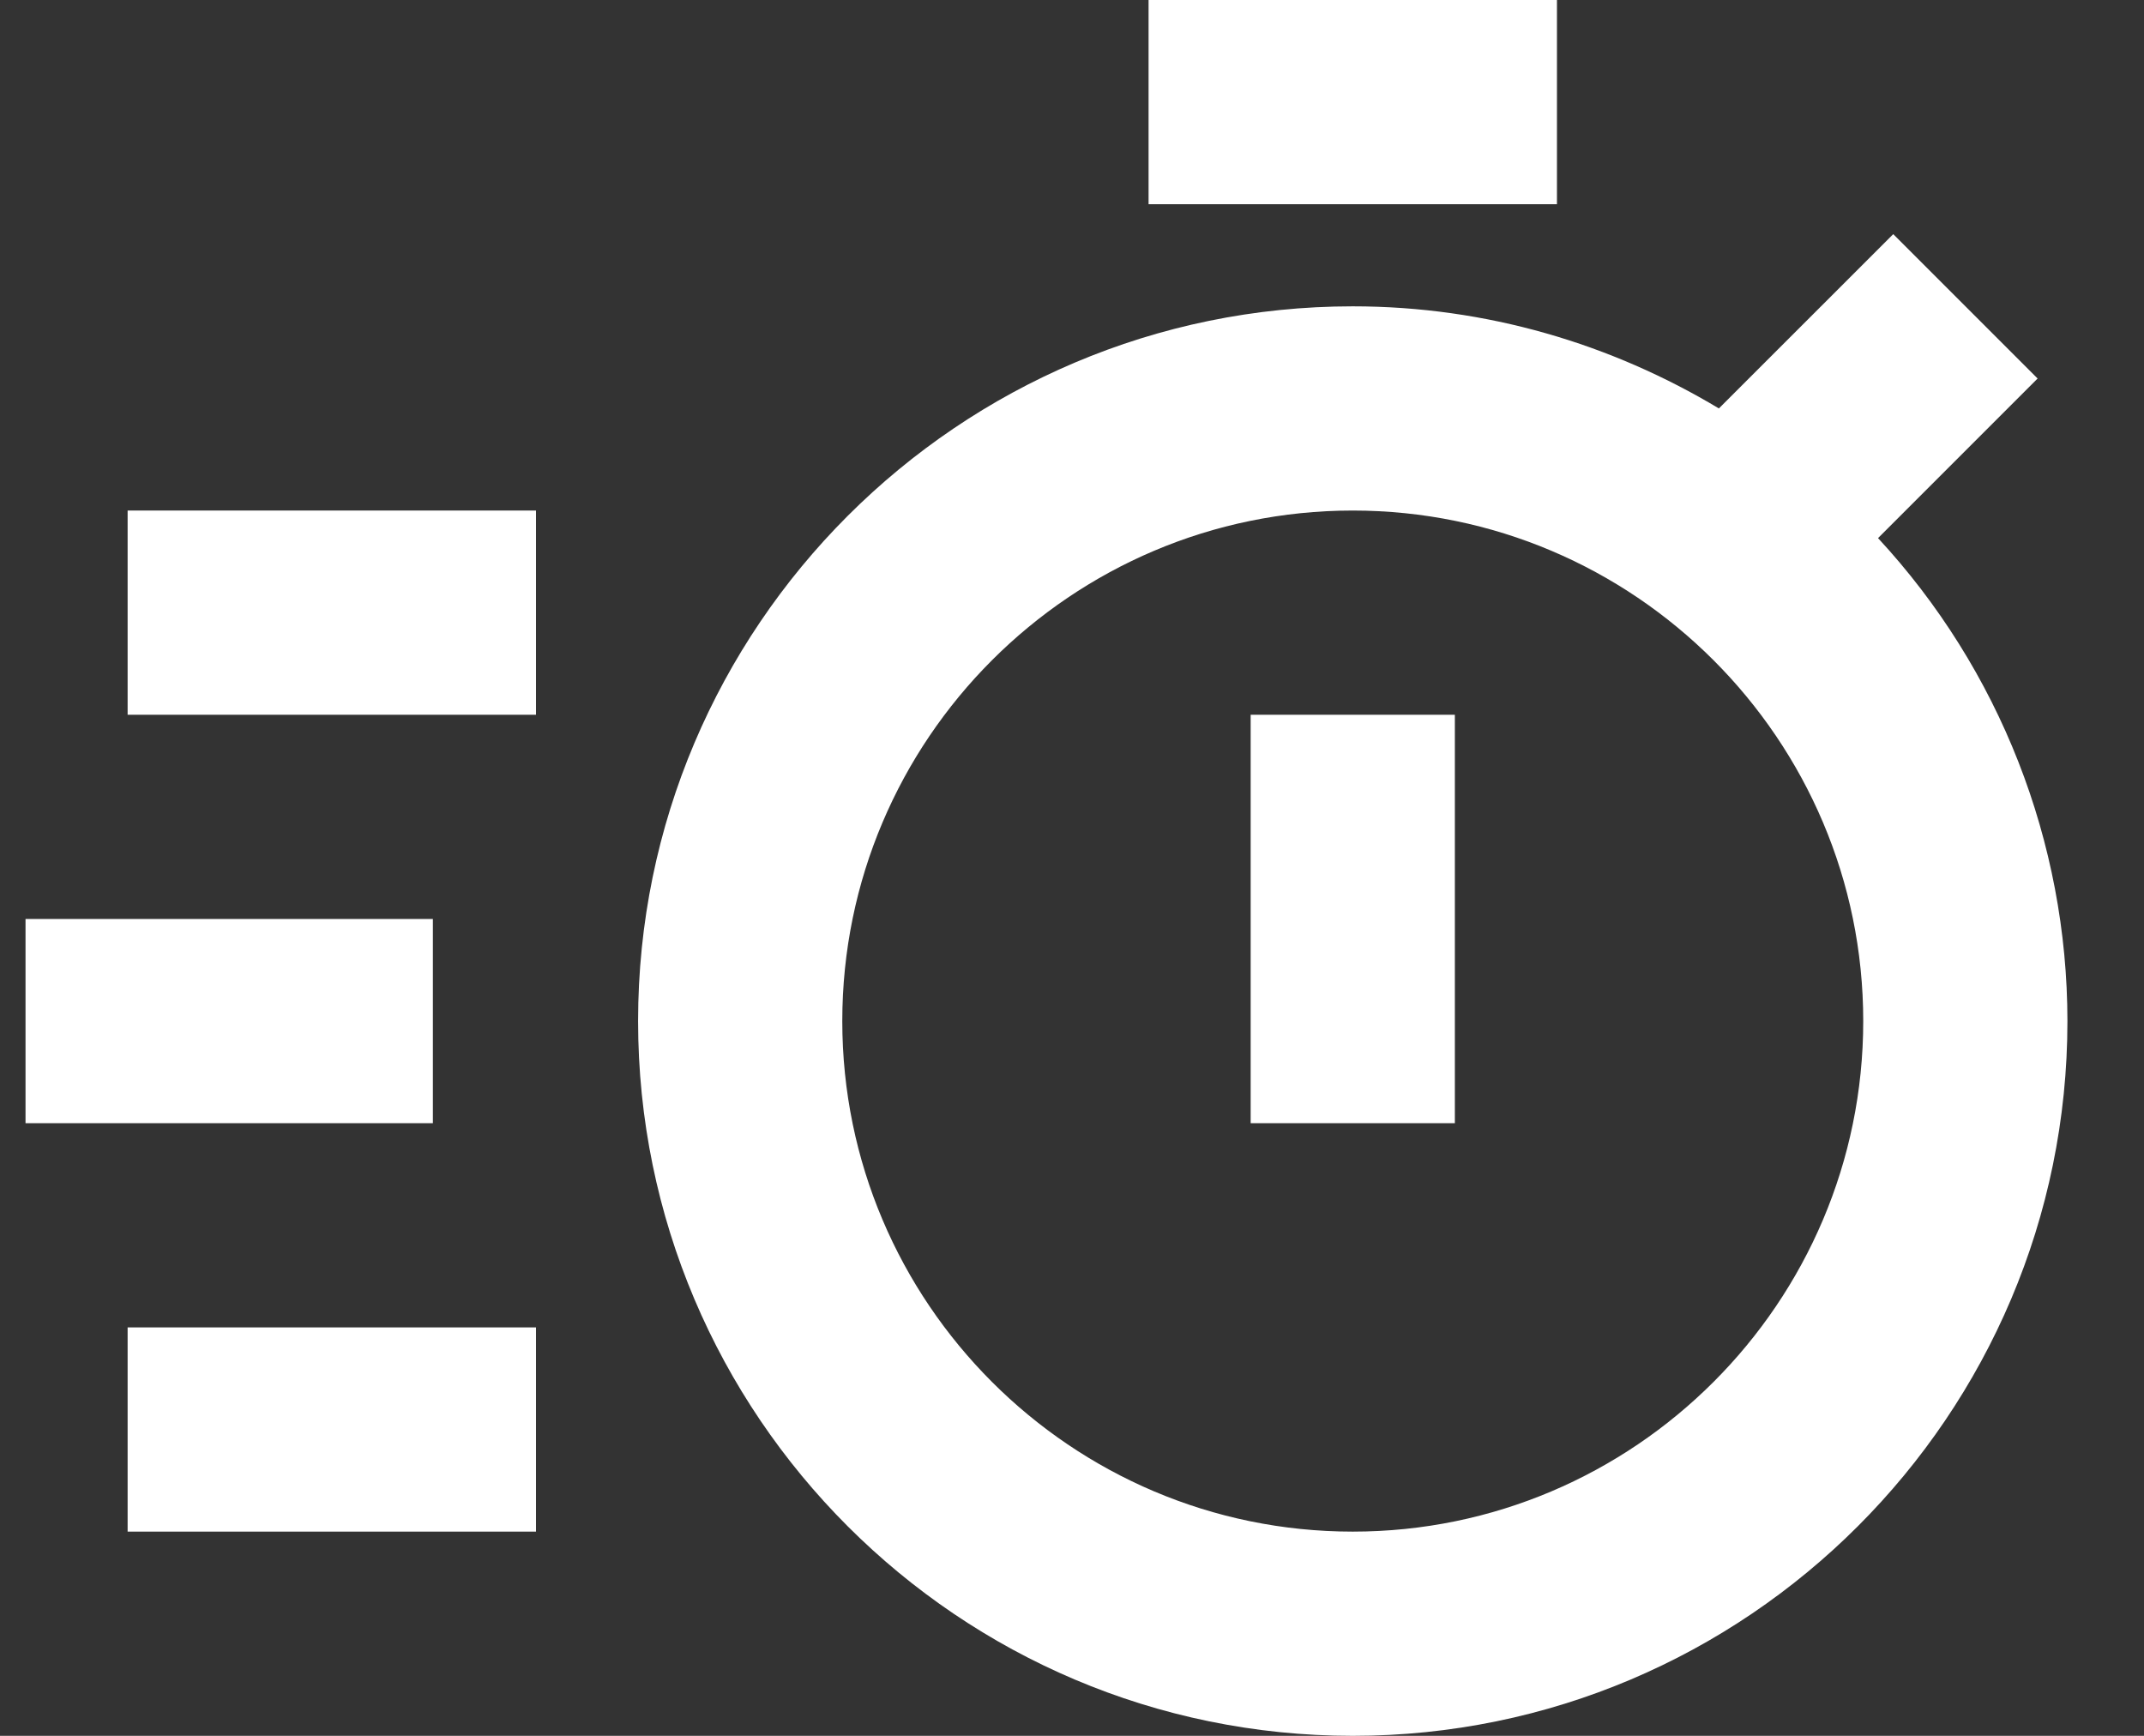 <svg width="21" height="17" viewBox="0 0 21 17" fill="none" xmlns="http://www.w3.org/2000/svg">
<rect x="0" y="0" width="21" height="17" fill="#333333" stroke="none"/>
<path d="M18.395 5.27L19.958 3.707L18.544 2.293L16.836 4C15.786 3.37 14.562 3 13.25 3C9.391 3 6.25 6.14 6.25 10C6.25 13.86 9.391 17 13.25 17C17.109 17 20.25 13.86 20.25 10C20.249 8.246 19.587 6.557 18.395 5.27ZM13.25 15C10.493 15 8.25 12.757 8.25 10C8.25 7.243 10.493 5 13.25 5C16.007 5 18.25 7.243 18.25 10C18.25 12.757 16.007 15 13.25 15Z" fill="white"/>
<path d="M12.25 7H14.25V11H12.25V7ZM11.25 0H15.25V2H11.25V0ZM1.25 5H5.25V7H1.25V5ZM1.25 13H5.25V15H1.25V13ZM0.25 9H4.24V11H0.25V9Z" fill="white"/>
</svg>
